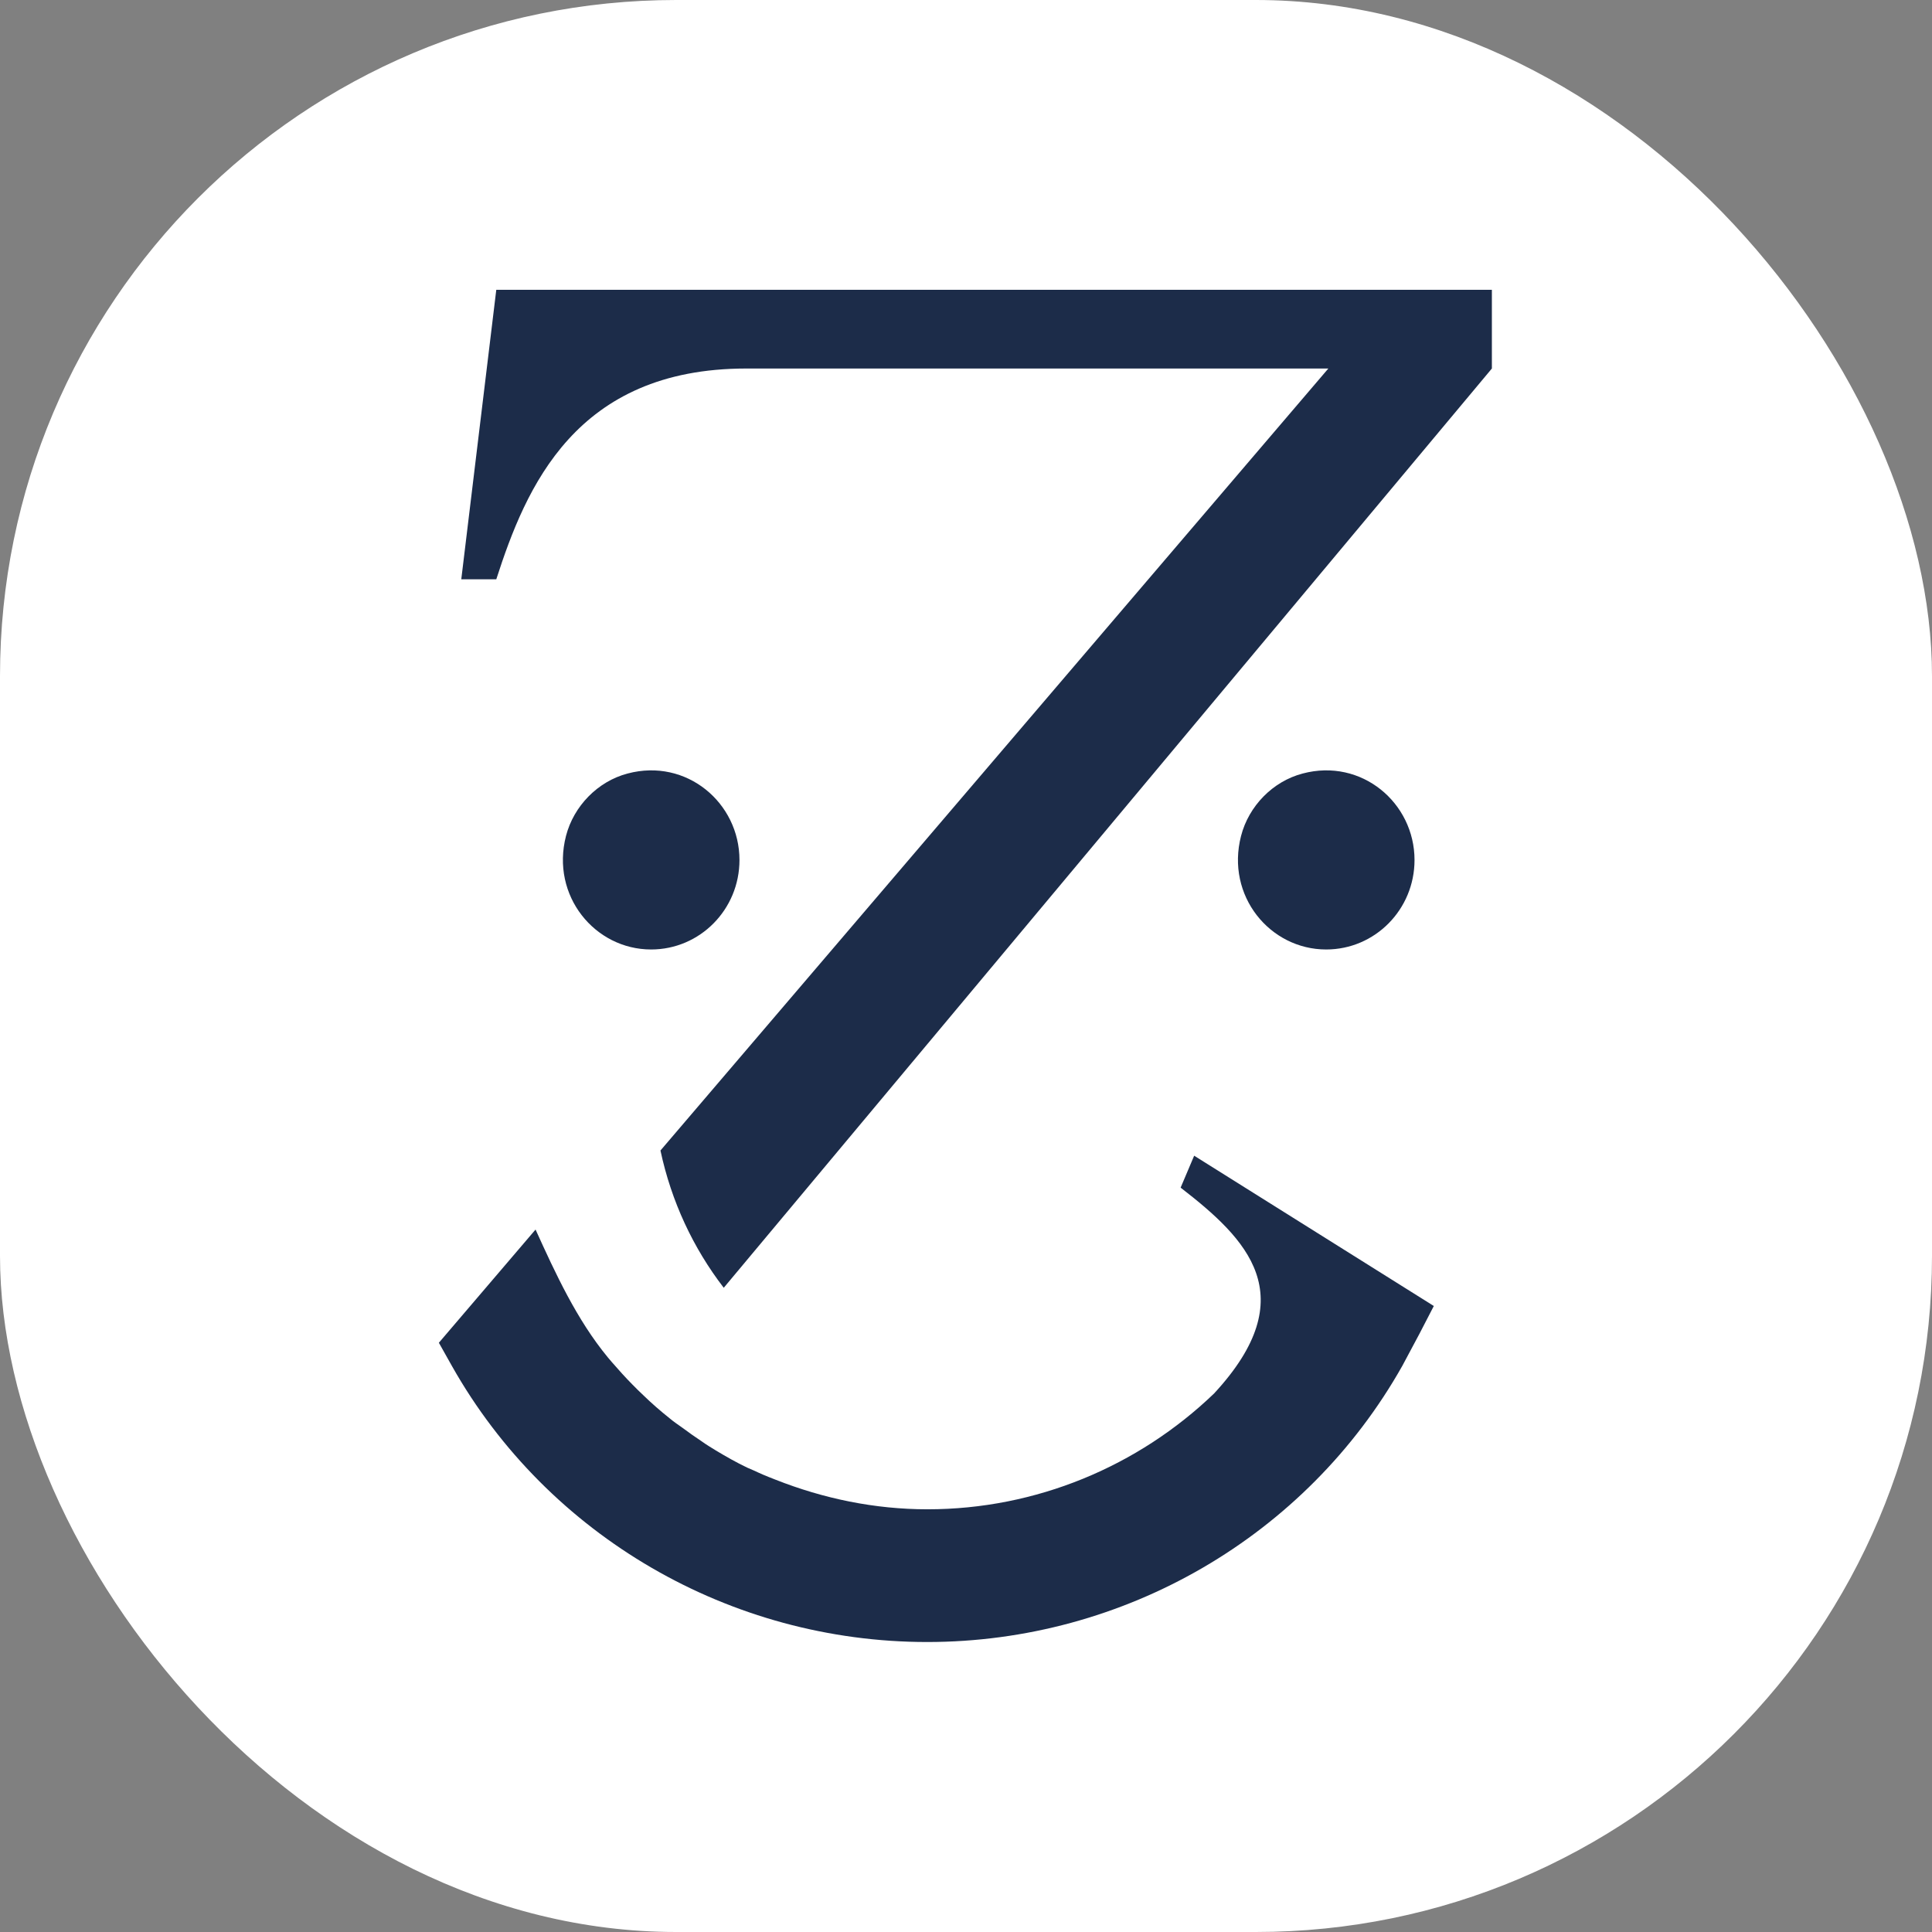 <svg xmlns="http://www.w3.org/2000/svg" version="1.1" xmlns:xlink="http://www.w3.org/1999/xlink" width="1000" height="1000"><rect width="100%" height="100%" fill="#808080" stroke="none"/><g clip-path="url(#SvgjsClipPath1016)"><rect width="1000" height="1000" fill="#ffffff"></rect><g transform="matrix(1.367,0,0,1.367,150,150)"><svg xmlns="http://www.w3.org/2000/svg" version="1.1" xmlns:xlink="http://www.w3.org/1999/xlink" width="512px" height="512px"><svg width="512px" height="512px" viewBox="0 0 512 512" version="1.1" xmlns="http://www.w3.org/2000/svg" xmlns:xlink="http://www.w3.org/1999/xlink">
    <title>zauchensee_z_512px</title>
    <g id="zauchensee_z_512px" stroke="none" fill="none" fill-rule="evenodd" stroke-width="1">
        <g id="Ebene_1" transform="translate(56.443, 0)" fill="#1C2C49">
            <path d="M369.42,215.91 C369.42,194.233 349.344,177.236 327.088,183.148 C315.771,186.102 306.647,195.463 303.735,206.795 C297.888,229.457 314.675,249.78 335.968,249.78 C354.461,249.78 369.42,234.631 369.42,215.91 L369.42,215.91 Z" id="Path" fill-rule="nonzero"></path>
            <path d="M113.819,215.91 C113.819,194.233 93.755,177.236 71.486,183.148 C60.181,186.102 51.057,195.463 48.133,206.795 C42.298,229.457 59.085,249.78 80.367,249.78 C98.859,249.78 113.819,234.631 113.819,215.91 L113.819,215.91 Z" id="Path" fill-rule="nonzero"></path>
            <path d="M280.988,340.06 C305.802,359.274 327.828,380.828 293.524,417.9 C264.812,445.491 226.134,461.748 185.02,461.748 C164.944,461.748 145.599,457.683 127.484,450.539 C127.484,450.539 122.977,448.816 120.662,447.707 C119.456,447.092 118.117,446.599 116.776,445.983 C112.634,444.013 108.749,441.794 104.849,439.455 C103.035,438.347 101.208,437.238 99.502,436.006 C97.065,434.406 94.641,432.681 92.327,430.957 C90.622,429.725 88.916,428.616 87.332,427.261 C83.934,424.552 80.523,421.596 77.368,418.517 C76.027,417.285 74.687,415.93 73.347,414.575 C70.667,411.865 68,408.911 65.441,405.954 C64.954,405.338 63.98,404.231 63.98,404.231 C52.187,389.943 44.159,372.453 36.607,355.825 L-1.78332294e-14,398.687 L4.982,407.556 C41.358,471.971 110.332,512 184.898,512 C259.464,512 328.438,471.971 364.8,407.431 L371.245,395.361 L376.726,384.77 L285.983,327.866 L280.866,339.936 L280.988,340.06 L280.988,340.06 Z" id="Path" fill-rule="nonzero"></path>
            <path d="M21.739,0 L8.485,109.618 L21.739,109.618 C32.934,74.885 51.67,29.806 116.381,29.806 L336.789,29.806 L83.903,325.896 C88.033,345.233 96.305,362.847 107.865,377.872 L398.709,29.806 L398.709,0 L21.739,0 Z" id="Path" fill-rule="nonzero"></path>
        </g>
    </g>
</svg></svg></g></g><defs><clipPath id="SvgjsClipPath1016"><rect width="1000" height="1000" x="0" y="0" rx="350" ry="350"></rect></clipPath></defs></svg>